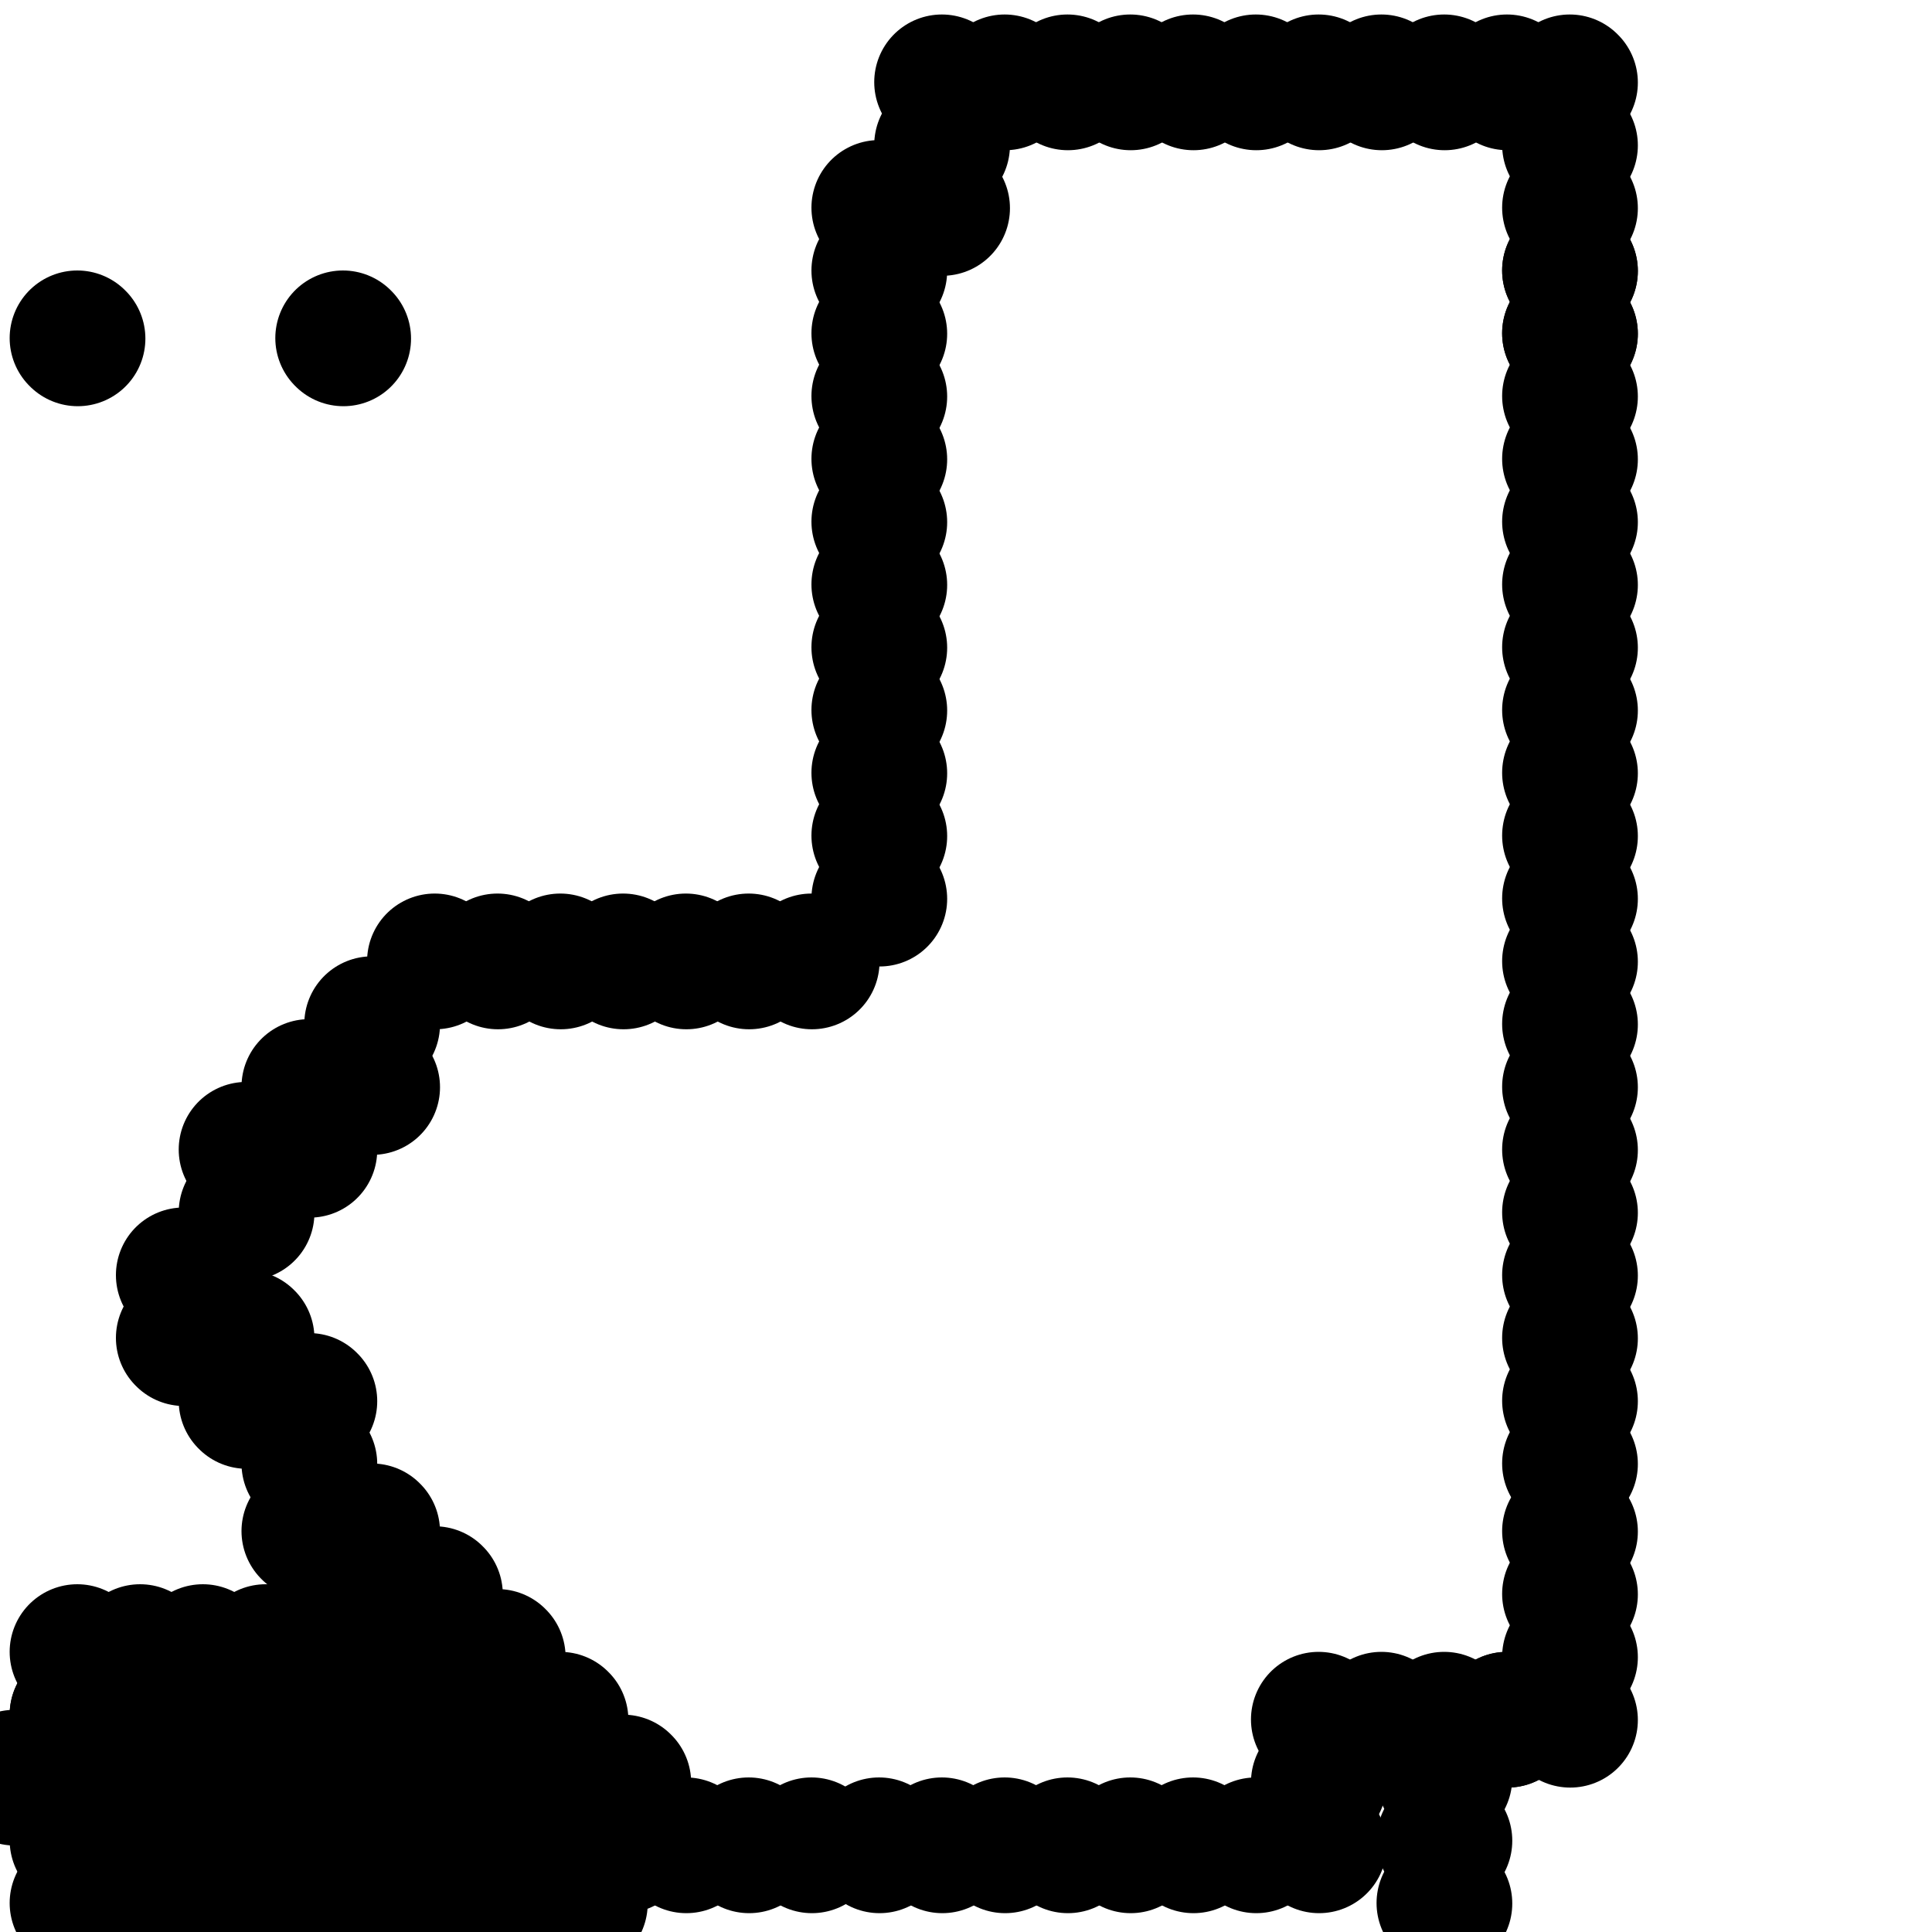 <svg viewBox='0 0 400 400' version='1.1' xmlns='http://www.w3.org/2000/svg' xmlns:xlink='http://www.w3.org/1999/xlink'><g fill='none' stroke='#000000' stroke-width='28' stroke-linecap='round' stroke-linejoin='round'><path d='M286,17c0.000,0.000 0.100,0.100 0.1,0.1'/><path d='M273,17c0.000,0.000 0.100,0.100 0.1,0.1'/><path d='M260,17c0.000,0.000 0.100,0.100 0.1,0.1'/><path d='M247,17c0.000,0.000 0.100,0.100 0.1,0.1'/><path d='M234,17c0.000,0.000 0.100,0.100 0.1,0.1'/><path d='M221,17c0.000,0.000 0.100,0.100 0.1,0.1'/><path d='M208,17c0.000,0.000 0.100,0.100 0.1,0.1'/><path d='M195,17c0.000,0.000 0.100,0.100 0.1,0.1'/><path d='M195,30c0.000,0.000 0.100,0.100 0.1,0.1'/><path d='M195,43c0.000,0.000 0.100,0.100 0.1,0.1'/><path d='M182,43c0.000,0.000 0.100,0.100 0.1,0.1'/><path d='M182,56c0.000,0.000 0.100,0.100 0.1,0.1'/><path d='M182,69c0.000,0.000 0.100,0.100 0.1,0.1'/><path d='M182,82c0.000,0.000 0.100,0.100 0.1,0.1'/><path d='M182,95c0.000,0.000 0.100,0.100 0.1,0.1'/><path d='M182,108c0.000,0.000 0.100,0.100 0.1,0.1'/><path d='M182,121c0.000,0.000 0.100,0.100 0.1,0.1'/><path d='M182,134c0.000,0.000 0.100,0.100 0.1,0.1'/><path d='M182,147c0.000,0.000 0.100,0.100 0.1,0.1'/><path d='M182,160c0.000,0.000 0.100,0.100 0.1,0.1'/><path d='M182,173c0.000,0.000 0.100,0.100 0.1,0.1'/><path d='M182,186c0.000,0.000 0.100,0.100 0.1,0.1'/><path d='M168,199c0.000,0.000 0.100,0.100 0.1,0.1'/><path d='M155,199c0.000,0.000 0.100,0.100 0.1,0.1'/><path d='M142,199c0.000,0.000 0.100,0.100 0.1,0.1'/><path d='M129,199c0.000,0.000 0.100,0.100 0.1,0.1'/><path d='M116,199c0.000,0.000 0.100,0.100 0.1,0.1'/><path d='M103,199c0.000,0.000 0.100,0.100 0.1,0.1'/><path d='M90,199c0.000,0.000 0.100,0.100 0.1,0.1'/><path d='M77,212c0.000,0.000 0.100,0.100 0.1,0.1'/><path d='M77,225c0.000,0.000 0.100,0.100 0.1,0.1'/><path d='M64,225c0.000,0.000 0.100,0.100 0.1,0.1'/><path d='M64,238c0.000,0.000 0.100,0.100 0.1,0.1'/><path d='M51,238c0.000,0.000 0.100,0.100 0.1,0.1'/><path d='M51,251c0.000,0.000 0.100,0.100 0.1,0.1'/><path d='M38,264c0.000,0.000 0.100,0.100 0.1,0.1'/><path d='M38,277c0.000,0.000 0.100,0.100 0.1,0.1'/><path d='M51,277c0.000,0.000 0.100,0.100 0.1,0.1'/><path d='M51,290c0.000,0.000 0.100,0.100 0.1,0.1'/><path d='M64,290c0.000,0.000 0.100,0.100 0.1,0.1'/><path d='M64,303c0.000,0.000 0.100,0.100 0.1,0.1'/><path d='M64,317c0.000,0.000 0.100,0.100 0.1,0.1'/><path d='M77,317c0.000,0.000 0.100,0.100 0.1,0.1'/><path d='M77,330c0.000,0.000 0.100,0.100 0.1,0.1'/><path d='M90,330c0.000,0.000 0.100,0.100 0.1,0.1'/><path d='M90,343c0.000,0.000 0.100,0.100 0.1,0.1'/><path d='M103,343c0.000,0.000 0.100,0.100 0.1,0.1'/><path d='M103,356c0.000,0.000 0.100,0.100 0.1,0.1'/><path d='M116,356c0.000,0.000 0.100,0.100 0.1,0.1'/><path d='M116,369c0.000,0.000 0.100,0.100 0.1,0.1'/><path d='M129,369c0.000,0.000 0.100,0.100 0.1,0.1'/><path d='M129,382c0.000,0.000 0.100,0.100 0.1,0.1'/><path d='M142,382c0.000,0.000 0.100,0.100 0.1,0.1'/><path d='M155,382c0.000,0.000 0.100,0.100 0.1,0.1'/><path d='M168,382c0.000,0.000 0.100,0.100 0.1,0.1'/><path d='M182,382c0.000,0.000 0.100,0.100 0.1,0.1'/><path d='M195,382c0.000,0.000 0.100,0.100 0.1,0.1'/><path d='M208,382c0.000,0.000 0.100,0.100 0.1,0.1'/><path d='M221,382c0.000,0.000 0.100,0.100 0.1,0.1'/><path d='M234,382c0.000,0.000 0.100,0.100 0.1,0.1'/><path d='M247,382c0.000,0.000 0.100,0.100 0.1,0.1'/><path d='M260,382c0.000,0.000 0.100,0.100 0.1,0.1'/><path d='M273,382c0.000,0.000 0.100,0.100 0.1,0.1'/><path d='M273,369c0.000,0.000 0.100,0.100 0.1,0.1'/><path d='M273,356c0.000,0.000 0.100,0.100 0.1,0.1'/><path d='M286,356c0.000,0.000 0.100,0.100 0.1,0.1'/><path d='M299,356c0.000,0.000 0.100,0.100 0.1,0.1'/><path d='M312,356c0.000,0.000 0.100,0.100 0.1,0.1'/><path d='M312,356c0.000,0.000 0.100,0.100 0.1,0.1'/><path d='M325,356c0.000,0.000 0.100,0.100 0.1,0.1'/><path d='M325,343c0.000,0.000 0.100,0.100 0.1,0.1'/><path d='M325,330c0.000,0.000 0.100,0.100 0.1,0.1'/><path d='M325,317c0.000,0.000 0.100,0.100 0.1,0.1'/><path d='M325,303c0.000,0.000 0.100,0.100 0.1,0.1'/><path d='M325,290c0.000,0.000 0.100,0.100 0.1,0.1'/><path d='M325,277c0.000,0.000 0.100,0.100 0.1,0.1'/><path d='M325,264c0.000,0.000 0.100,0.100 0.1,0.1'/><path d='M325,251c0.000,0.000 0.100,0.100 0.1,0.1'/><path d='M325,238c0.000,0.000 0.100,0.100 0.1,0.1'/><path d='M325,225c0.000,0.000 0.100,0.100 0.1,0.1'/><path d='M325,212c0.000,0.000 0.100,0.100 0.1,0.1'/><path d='M325,199c0.000,0.000 0.100,0.100 0.1,0.1'/><path d='M325,186c0.000,0.000 0.100,0.100 0.1,0.1'/><path d='M325,173c0.000,0.000 0.100,0.100 0.1,0.1'/><path d='M325,160c0.000,0.000 0.100,0.100 0.1,0.1'/><path d='M325,147c0.000,0.000 0.100,0.100 0.1,0.1'/><path d='M325,134c0.000,0.000 0.100,0.100 0.1,0.1'/><path d='M325,121c0.000,0.000 0.100,0.100 0.1,0.1'/><path d='M325,108c0.000,0.000 0.100,0.100 0.1,0.1'/><path d='M325,95c0.000,0.000 0.100,0.100 0.1,0.1'/><path d='M325,69c0.000,0.000 0.100,0.100 0.1,0.1'/><path d='M325,56c0.000,0.000 0.100,0.100 0.1,0.1'/><path d='M325,82c0.000,0.000 0.100,0.100 0.1,0.1'/><path d='M325,69c0.000,0.000 0.100,0.100 0.1,0.1'/><path d='M325,56c0.000,0.000 0.100,0.100 0.1,0.1'/><path d='M325,43c0.000,0.000 0.100,0.100 0.1,0.1'/><path d='M325,30c0.000,0.000 0.100,0.100 0.1,0.1'/><path d='M325,17c0.000,0.000 0.100,0.100 0.1,0.1'/><path d='M312,17c0.000,0.000 0.100,0.100 0.1,0.1'/><path d='M299,17c0.000,0.000 0.100,0.100 0.1,0.1'/><path d='M299,368c0.000,0.000 0.100,0.100 0.1,0.1'/><path d='M299,381c0.000,0.000 0.100,0.100 0.1,0.1'/><path d='M299,394c0.000,0.000 0.100,0.100 0.1,0.1'/><path d='M120,394c0.000,0.000 0.100,0.100 0.1,0.1'/><path d='M107,394c0.000,0.000 0.100,0.100 0.1,0.1'/><path d='M94,394c0.000,0.000 0.100,0.100 0.1,0.1'/><path d='M81,394c0.000,0.000 0.100,0.100 0.1,0.1'/><path d='M68,394c0.000,0.000 0.100,0.100 0.1,0.1'/><path d='M55,394c0.000,0.000 0.100,0.100 0.1,0.1'/><path d='M42,394c0.000,0.000 0.100,0.100 0.1,0.1'/><path d='M29,394c0.000,0.000 0.100,0.100 0.1,0.1'/><path d='M16,394c0.000,0.000 0.100,0.100 0.1,0.1'/><path d='M16,381c0.000,0.000 0.100,0.100 0.1,0.1'/><path d='M29,381c0.000,0.000 0.100,0.100 0.1,0.1'/><path d='M42,381c0.000,0.000 0.100,0.100 0.1,0.1'/><path d='M55,381c0.000,0.000 0.100,0.100 0.1,0.1'/><path d='M68,381c0.000,0.000 0.100,0.100 0.1,0.1'/><path d='M81,381c0.000,0.000 0.100,0.100 0.1,0.1'/><path d='M94,381c0.000,0.000 0.100,0.100 0.1,0.1'/><path d='M81,368c0.000,0.000 0.100,0.100 0.1,0.1'/><path d='M68,368c0.000,0.000 0.100,0.100 0.1,0.1'/><path d='M55,368c0.000,0.000 0.100,0.100 0.1,0.1'/><path d='M42,368c0.000,0.000 0.100,0.100 0.1,0.1'/><path d='M29,368c0.000,0.000 0.100,0.100 0.1,0.1'/><path d='M29,355c0.000,0.000 0.100,0.100 0.1,0.1'/><path d='M16,355c0.000,0.000 0.100,0.100 0.1,0.1'/><path d='M16,368c0.000,0.000 0.100,0.100 0.1,0.1'/><path d='M3,368c0.000,0.000 0.100,0.100 0.1,0.1'/><path d='M16,355c0.000,0.000 0.100,0.100 0.1,0.1'/><path d='M55,355c0.000,0.000 0.100,0.100 0.1,0.1'/><path d='M68,355c0.000,0.000 0.100,0.100 0.1,0.1'/><path d='M68,342c0.000,0.000 0.100,0.100 0.1,0.1'/><path d='M55,342c0.000,0.000 0.100,0.100 0.1,0.1'/><path d='M42,342c0.000,0.000 0.100,0.100 0.1,0.1'/><path d='M29,342c0.000,0.000 0.100,0.100 0.1,0.1'/><path d='M16,342c0.000,0.000 0.100,0.100 0.1,0.1'/><path d='M16,70c0.000,0.000 0.100,0.100 0.1,0.1'/><path d='M71,70c0.000,0.000 0.100,0.100 0.1,0.1'/></g>
</svg>